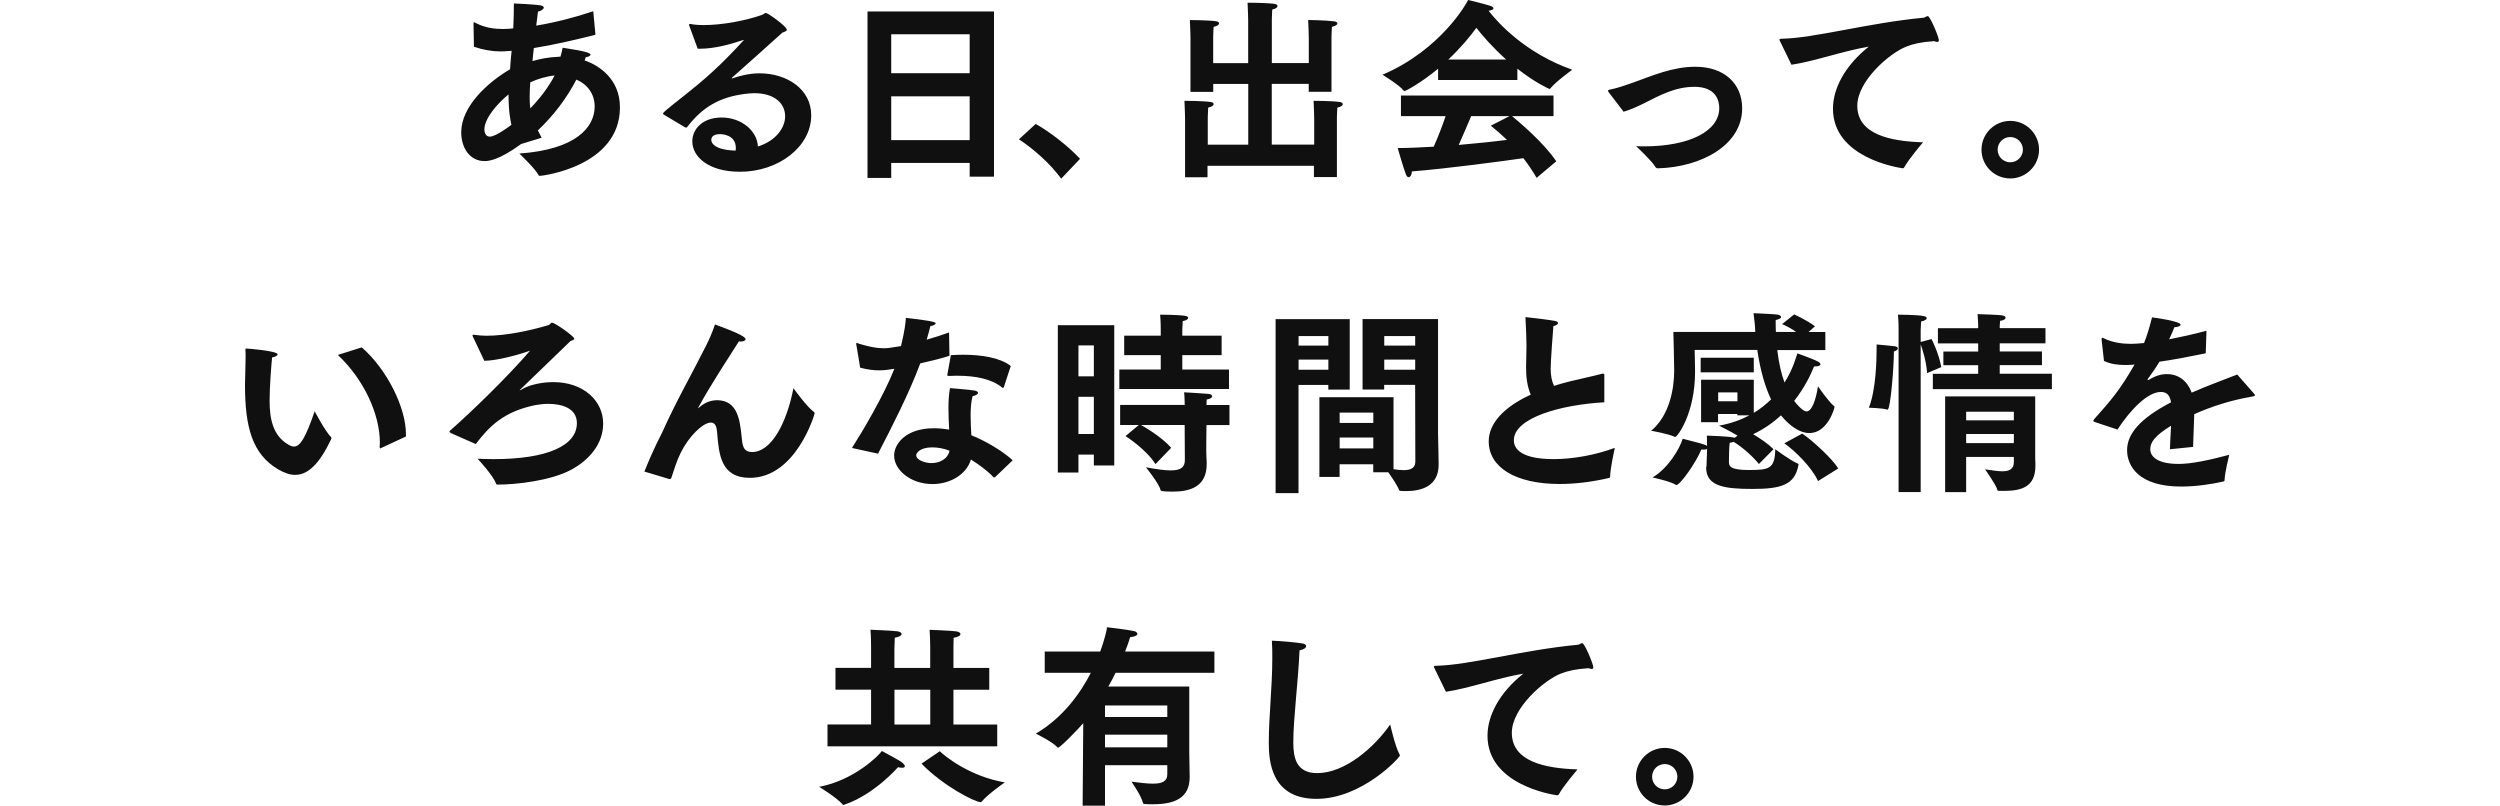<svg viewBox="0 0 370 119.24" xmlns="http://www.w3.org/2000/svg"><path d="m293.26 22.15c0-2.33 1.9-4.26 4.26-4.26s4.26 1.93 4.26 4.26-1.9 4.26-4.26 4.26-4.26-1.9-4.26-4.26zm2.39 0c0 1.04.84 1.87 1.87 1.87s1.87-.84 1.87-1.87-.84-1.87-1.87-1.87-1.87.84-1.87 1.87zm-30.51-12.56-1.64-3.37c-.09-.17-.14-.29-.14-.35 0-.12.12-.14.37-.14 4.84-.09 12.73-2.33 20.94-3.11.11 0 .23-.06.32-.12.12-.06.23-.12.32-.12.35 0 1.64 3.11 1.64 3.57 0 .17-.09.26-.23.26-.11 0-.29-.06-.46-.12-1.9.12-3.08.4-4.06.78-2.51.95-7.32 5.1-7.32 8.78 0 4.26 4.92 5.27 9.73 5.41 0 0-2.13 2.48-2.79 3.72-.06.09-.12.12-.17.12h-.09c-.81-.12-10.28-1.61-10.28-8.81 0-2.97 1.73-6.34 5.3-9.19-3.89.66-7.98 2.16-11.43 2.68zm-24.85 6.94-2.16-2.82c-.09-.12-.14-.2-.14-.26 0-.12.11-.17.32-.2 1.01-.2 2.13-.58 3.26-.98 3.11-1.12 5.99-2.39 9.36-2.39 4.21 0 6.91 2.45 6.91 6.16 0 5.47-6.11 8.7-12.44 8.87-.17 0-.29-.03-.4-.2-.52-.89-2.51-2.74-2.85-3.08.4.03.81.03 1.18.03 6.65 0 11.12-2.22 11.12-5.67 0-1.18-.55-3.14-3.66-3.14-2.88 0-5.1 1.24-7.66 2.53-.95.46-1.84.86-2.82 1.15zm-27.45-4.69v-1.67c-2.53 2.1-4.81 3.31-4.98 3.31-.06 0-.09-.03-.14-.09-.58-.78-3.11-2.33-3.11-2.33 8.7-3.72 12.53-10.71 12.67-11.06 0 0 2.45.58 3.37.89.23.09.38.23.38.35 0 .14-.2.29-.72.35 1.38 1.79 5.44 6.28 12.38 8.73 0 0-2.56 1.87-3.23 2.76-.03.06-.09.09-.14.09 0 0-2.04-.86-4.75-3v1.67h-11.72zm-5.5 5.35v-3.05h22.58v3.05h-6.13c1.09.92 4.61 3.83 6.54 6.68l-2.91 2.45c-.63-1.07-1.27-2.02-1.96-2.91-2.97.43-11.4 1.56-16.5 1.96 0 .46-.23.86-.49.86-.14 0-.29-.14-.4-.43-.38-.98-1.21-3.89-1.21-3.89 1.53 0 3.37-.09 5.33-.2.66-1.47 1.3-3.14 1.76-4.52h-6.6zm7.02-8.38h8.55c-1.99-1.79-3.49-3.51-4.41-4.69-.95 1.32-2.36 3-4.15 4.69zm6.28 9.79 2.76-1.41h-5.67c-.43 1.01-1.15 2.74-1.84 4.26 2.62-.23 5.18-.49 7.14-.75-.75-.72-1.53-1.41-2.39-2.1zm-45.25 7.64v-8.61s-.03-1.7-.09-2.71c0 0 2.56 0 3.86.17.32.03.46.17.46.32 0 .2-.26.4-.81.52-.06.84-.06 1.76-.06 1.76v3.72h5.99v-8.99h-5.18v1.18h-3.37v-7.95s-.03-1.67-.09-2.68c0 0 2.56 0 3.86.17.29.03.46.17.46.32 0 .2-.26.4-.81.52-.06.84-.06 1.73-.06 1.73v3.63h5.18v-6.26s-.03-1.67-.09-2.68c0 0 2.68 0 3.97.17.29.03.46.17.46.32 0 .2-.23.4-.78.52-.06.84-.06 1.73-.06 1.73v6.19h5.47v-3.69s-.03-1.67-.09-2.68c0 0 2.56.03 3.86.2.29.03.46.17.46.32 0 .17-.26.37-.81.49-.06.84-.06 1.76-.06 1.76v7.86h-3.37v-1.18h-5.47v8.99h6.28v-3.77s-.03-1.7-.09-2.71c0 0 2.56 0 3.86.17.29.03.46.17.46.32 0 .2-.26.4-.81.52-.06.84-.06 1.76-.06 1.76v8.52h-3.4v-1.67h-15.75v1.7h-3.37zm-24.59-5.62 2.48-2.28c2.07 1.15 4.81 3.28 6.57 5.16l-2.79 2.94c-1.67-2.25-3.92-4.26-6.25-5.82zm-22.41 5.7v-24.62h18.72v24.45h-3.6v-2.04h-11.61v2.22h-3.51zm3.51-15.49h11.61v-5.76h-11.61zm0 9.91h11.61v-6.48h-11.61zm-30.52-1.9-3.17-1.9c-.06-.06-.09-.12-.09-.14 0-.26 2.71-2.25 5.13-4.26 3.37-2.79 5.79-5.47 6.8-6.57.03-.03.06-.03.06-.06h-.03s-.09 0-.14.03c-1.96.66-4.29 1.27-6.31 1.27h-.37l-1.27-3.46v-.09c0-.09.03-.12.09-.12h.06c.58.12 1.27.17 2.04.17 2.65 0 6.11-.63 8.58-1.5.32-.12.4-.29.58-.29.35 0 3.11 2.02 3.11 2.48 0 .2-.29.29-.66.43-2.19 1.99-5.36 4.81-7.4 6.62-.06.06-.09.09-.09.12s.03.03.06.03.09 0 .12-.03c.86-.32 2.45-.72 3.92-.72 4 0 7.66 2.28 7.66 6.22 0 4.67-4.87 8.35-10.54 8.35-4.78 0-7.06-2.3-7.06-4.49 0-1.79 1.47-3.54 4.35-3.54s5.24 1.93 5.36 4.29c2.82-.89 4.03-2.91 4.03-4.46 0-1.84-1.47-3.43-4.58-3.43-.46 0-.95.06-1.47.12-3.69.49-6.19 1.96-8.41 4.84-.06.09-.12.14-.17.14s-.09-.03-.17-.06zm7.49 3.45c.03-.14.03-.29.03-.4 0-2.04-2.22-2.04-2.33-2.04-.35 0-1.3.06-1.3.86 0 .17.06 1.47 3.6 1.58zm-28.72-1.9-3.02.92c-3.23 2.36-4.75 2.53-5.41 2.53-2.22 0-3.46-1.99-3.46-4.26 0-3.83 3.92-7.4 7.23-9.33l.06-.89c.03-.6.12-1.21.17-1.84l-.43.03c-.4.03-.78.06-1.15.06-1.32 0-2.62-.23-4-.69l-.06-3.34v-.06c0-.17.03-.23.12-.23.06 0 .17.09.26.14 1.38.69 2.68.86 4 .86.29 0 .55-.03.84-.03.2-.03.43-.03.66-.06.06-1.12.09-2.36.09-3.69.23 0 3 .14 3.8.26.46.06.63.2.63.35 0 .23-.43.52-.86.6-.09.58-.14 1.3-.26 2.07 2.79-.46 5.73-1.21 8.44-2.13l.32 3.4c-.03.06-.06.12-.12.12-3.11.78-6.11 1.47-8.99 1.93-.09.63-.14 1.3-.2 1.93 1.09-.32 2.36-.58 3.77-.63.12 0 .26-.03.37-.03.14-.49.2-.69.32-1.32 3.66.55 4.12.81 4.12 1.04 0 .17-.37.35-.69.35-.06.17-.12.35-.17.49.09.06.2.09.32.12 1.64.63 4.9 2.51 4.9 6.83 0 8.73-11.46 10.14-11.87 10.14-.09 0-.14-.03-.2-.14-.46-.92-2.59-2.94-2.82-3.17 8.35-.58 11.15-3.86 11.15-6.97 0-1.84-1.07-3.28-2.71-3.97-1.41 2.74-3.4 5.36-5.7 7.52.17.35.37.72.58 1.12zm-1.67-4.35c1.44-1.47 2.76-3.23 3.6-4.87-1.24.12-2.51.52-3.6 1.01-.06.75-.09 1.5-.09 2.22 0 .6.03 1.18.09 1.64zm-2.79 2.42c-.12-.55-.43-1.84-.43-4.49-1.79 1.47-3.57 3.63-3.57 5.18 0 .58.26 1.07.81 1.07.78 0 2.53-1.24 3.2-1.76zm237.69 45.11-3.28-1.09c-.17-.06-.29-.12-.29-.2 0-.06.06-.14.14-.26 2.45-2.74 3.8-4.29 5.96-8.06-.14 0-.29 0-.43.03-.32 0-.6.03-.86.03-1.21 0-2.25-.14-3.23-.6l-.35-3.14v-.12c0-.12.03-.17.12-.17.03 0 .12.03.23.09 1.27.63 2.77.81 4 .81.55 0 1.18-.06 1.93-.12.43-1.07.83-2.39 1.18-3.8.58.06 4.23.58 4.23 1.09 0 .17-.35.35-.92.37-.14.4-.46 1.09-.78 1.79 1.64-.32 3.48-.72 5.53-1.27l-.11 3.34c-2.68.55-4.95.98-6.85 1.24-.46.78-1.15 1.79-1.7 2.53-.03.03-.06.06-.06.09 0 .06.06.09.11.09s.11-.03.14-.06c.98-.6 1.87-.84 2.71-.81 1.64.03 2.94 1.01 3.57 2.74 2.62-1.15 5.15-2.04 6.74-2.68l2.48 2.82c.09.12.14.17.14.23 0 .17-.32.2-.66.26-2.85.49-5.76 1.41-8.32 2.56-.03 1.27-.14 3.43-.17 4.84l-3.43.35c.03-1.09.11-2.39.17-3.48-2.42 1.47-3.08 2.48-3.08 3.46 0 1.21 1.24 2.19 4.2 2.19 1.9 0 4.49-.55 7.49-1.35 0 0-.66 2.59-.69 3.72 0 .17-.06.2-.17.23-1.58.37-4 .75-6.25.75-6.28 0-8.01-3.02-8.01-5.39s1.87-4.67 6.51-7.08c-.2-1.15-.72-1.53-1.5-1.53h-.03c-1.93 0-4.49 2.62-6.42 5.59zm-27.32-5.97v-2.28h6.71v-1.27h-5.15v-2.02h5.15v-1.21h-5.96v-2.25h5.96v-.35s0-.78-.09-1.73c.17 0 2.97.09 3.57.17.4.06.58.2.58.35 0 .23-.38.46-.81.46-.06.4-.06.92-.06.92v.17h6.77v2.25h-6.77v1.21h6.25v2.02h-6.25v1.27h7.72v2.28h-17.63zm1.82 15.21v-14.14h13.33v7.72c0 1.32 0 1.76.03 2.28v.29c0 3.17-2.16 3.69-4.69 3.69h-.66c-.14 0-.26-.03-.29-.17-.14-.66-1.81-3.02-1.81-3.02.78.09 1.76.29 2.56.29.95 0 1.7-.29 1.7-1.35v-.78h-7.06v5.21h-3.11zm-6.89 0v-24.28s0-.95-.09-1.96c0 0 2.74 0 3.77.2.32.06.49.17.49.32 0 .17-.26.37-.84.49-.03.46-.06 1.24-.06 1.24v1.79l1.61-.43s1.01 1.87 1.44 4.15l-2.1.89c-.11-1.73-.69-3.54-.95-4.26v21.86h-3.28zm-.69-20.79c0 2.13-.49 8.61-.95 8.61-.03 0-.06 0-.11-.03-.66-.2-2.65-.26-2.65-.26 1.07-2.65 1.15-7.23 1.15-8.81v-.55s1.99.17 2.65.26c.32.03.49.17.49.32s-.17.32-.58.46zm10.69 10.19h7.06v-1.27h-7.06zm0 3.37h7.06v-1.35h-7.06zm-39.29-10.48v-2.16h7.86v2.16zm12.38 10.51 2.65-1.44c1.56 1.04 4.52 3.8 5.33 5.16l-2.99 1.87c-.89-2.02-3.46-4.52-4.98-5.59zm-11.52 3.46.09-2.65c-.12.09-.29.12-.49.12-.12 0-.23 0-.35-.03-.81 1.96-3.14 5.27-3.71 5.27-.03 0-.06 0-.09-.03-.69-.49-3.43-1.09-3.43-1.09 2.3-1.35 4-4.23 4.46-5.73 2.48.63 3.4.86 3.6 1.07 0-1.24-.03-1.47-.03-1.53.06 0 3.43.09 4.12.32l.43-.32c-.98-.6-2.74-1.47-2.74-1.47 1.73-.32 3.23-.86 4.49-1.53h-1.79v-.2h-2.85v1.21h-2.51v-6.28h7.8v4.9c1.01-.6 1.84-1.3 2.56-1.99-.86-1.81-1.58-4.18-2.04-7.32h-9.27s.06 2.39.06 3.23c0 6.19-2.62 9.65-2.94 9.65-.03 0-.06 0-.09-.03-.98-.46-3.46-.89-3.46-.89 2.74-2.3 3.4-6.28 3.4-8.9 0-.92-.12-5.73-.12-5.73h12.12l-.03-.58c-.03-.69-.14-1.38-.23-2.19 0 0 2.88.12 3.51.2.35.06.58.2.58.35 0 .17-.23.35-.81.46 0 .6 0 1.21.03 1.76h2.99c-1.09-.78-2.07-1.15-2.07-1.15l1.79-1.44s1.82.81 3.08 1.76l-.95.84h2.48v2.68h-7.11c.23 1.99.61 3.57 1.07 4.81 1.27-2.02 1.73-3.83 1.9-4.32 0 0 2.25.78 3.05 1.21.23.12.37.29.37.4 0 .17-.23.32-.78.32h-.17c-.43 1.09-1.35 3.08-2.94 5.1.2.29 1.24 1.56 1.82 1.56.81 0 1.41-1.79 1.7-3.72 0 0 1.58 2.3 2.39 2.94.06.03.06.06.06.12 0 .17-1.01 3.86-3.72 3.86-1.41 0-2.88-1.01-4.21-2.62-1.15 1.07-2.53 2.04-4.12 2.79 1.12.66 2.28 1.47 3.02 2.22l-2.16 2.19c-.89-1.09-2.33-2.42-3.74-3.28-.14.06-.35.12-.58.14-.09.55-.12 2.02-.12 2.79 0 .66.14 1.24 2.97 1.24 2.97 0 3.83-.17 3.89-3.08 0 0 2.22 1.67 3.34 2.13.09.03.11.06.11.12 0 .03-.03.06-.03.12-.52 2.94-2.62 3.51-6.8 3.51s-6.85-.4-6.85-3.17v-.09zm1.73-9.68h2.85v-1.32h-2.85zm-16.85-3.8v3.95c-6.42.35-13.39 2.3-13.39 5.62 0 .75.35 2.79 5.9 2.79 2.88 0 6.28-.63 9.04-1.67-.06.29-.66 2.97-.69 4.26 0 .12-.06.17-.17.2-2.48.58-4.98.89-7.29.89-6.62 0-10.51-2.51-10.51-6.31 0-2.71 2.33-5.13 6.22-6.91-.55-1.32-.69-2.59-.69-4.12 0-.95.06-1.99.06-3.11 0-.92-.06-2.39-.14-3.95 0-.09-.03-.14-.03-.2s.03-.09.12-.09c.26 0 3.69.43 4.23.55.32.06.49.17.49.32 0 .17-.26.35-.69.46-.09 1.01-.4 5.24-.4 6.25s.14 1.84.49 2.59c.72-.23 1.5-.46 2.33-.66 1.38-.35 3.6-.81 4.72-1.12.09-.03.14-.03.2-.03.14 0 .2.06.2.2zm-42.17 15v-11.81h10.97v10.66c.55.09 1.07.14 1.53.14.98 0 1.7-.29 1.7-1.27l-.03-11.35h-4.58v.69h-3.2v-10.43h11.17v16.96c0 .92.09 3.17.09 4.58 0 3.23-2.59 3.92-4.84 3.92-.26 0-.52 0-.75-.03-.17 0-.2 0-.26-.14-.23-.6-1.07-1.87-1.61-2.62h-2.22v-1.18h-4.98v1.87h-2.99zm-6.48 2.39v-25.75h10.97v10.43h-3.17v-.69h-4.41v16.01h-3.4zm16.08-21.83h4.58v-1.41h-4.58zm0 3.57h4.58v-1.5h-4.58zm-12.68-3.57h4.41v-1.41h-4.41zm0 3.57h4.41v-1.5h-4.41zm6.08 7.87h4.98v-1.53h-4.98zm0 3.77h4.98v-1.61h-4.98zm-32.61-8.79v-2.88h6.13v-2.13h-5.41v-2.88h5.41v-.95s0-1.21-.09-2.16c0 0 2.5 0 3.69.17.29.03.46.17.46.29 0 .2-.26.4-.81.49-.03.55-.06 1.32-.06 1.32v.84h5.82v2.88h-5.82v2.13h6.91v2.88h-16.24zm.92 6.97 1.96-1.64h-2.76v-2.97h9.56c0-.75-.06-1.7-.09-1.87 0 0 2.97.17 3.57.23.38.03.58.17.58.35 0 .2-.26.4-.81.49l-.03.81h3.4v2.97h-3.4l-.03 2.82c-.03 1.41.06 2.48.06 2.68v.29c0 3.28-2.36 4.06-5.04 4.06-1.73 0-1.76-.14-1.79-.23-.2-.95-2.16-3.37-2.16-3.37 1.61.29 2.79.46 3.66.46 1.56 0 2.1-.49 2.1-1.56l-.03-5.16h-6.45c.72.4 3.11 1.84 4.46 3.37l-2.33 2.42c-1.38-2.22-4.43-4.15-4.43-4.15zm-10.02 5.39v-21.8h8.35v20.76h-3.02v-1.61h-2.28v2.65zm3.05-14.23h2.28v-4.58h-2.28zm0 8.53h2.28v-5.5h-2.28zm-10.02-10.05-1.01 3.08c-.03.09-.09.17-.14.17-.03 0-.09-.03-.14-.09-1.5-1.24-3.92-1.73-6.54-1.73-.4 0-.81 0-1.21.03h-.17c-.11 0-.17-.03-.17-.14v-.09s.49-2.62.52-2.85c.58-.03 1.18-.06 1.79-.06 2.65 0 5.47.4 7.08 1.67zm.29 13.94-2.59 2.48c-.06.03-.11.06-.17.06-.03 0-.09 0-.11-.06-.95-1.01-2.22-1.9-3.31-2.59-.72 2.33-3.2 3.63-5.7 3.63-3.22 0-5.67-2.07-5.67-4.23 0-1.64 1.64-4.03 5.9-4.03.75 0 1.53.09 2.25.2-.06-1.01-.11-2.1-.11-3.17s.06-2.1.23-2.97c0 0 2.88.23 3.57.35.4.06.58.2.58.35 0 .2-.32.4-.81.49-.23.86-.29 1.87-.29 2.88s.06 2.02.11 2.91c1.93.75 4.61 2.3 6.14 3.72zm-19.93-.98-3.86-.84c1.44-2.25 4.69-7.69 6.28-11.72-.81.14-1.53.23-2.28.23-.86 0-1.76-.12-2.79-.4 0-.12-.55-3.31-.55-3.31-.03-.09-.03-.14-.03-.2 0-.12.03-.14.09-.14.09 0 .2.06.35.12 1.5.43 2.5.66 3.63.66.52 0 .84-.03 2.56-.32.58-2.45.66-3.34.72-4.18q4.41.49 4.41.78c0 .2-.37.4-.78.43-.11.46-.32 1.24-.55 2.02 1.12-.32 2.28-.69 3.31-1.07l.06 3.46c-1.38.43-2.91.81-4.32 1.12-1.67 4.49-4.38 9.76-6.25 13.36zm10.57-.44c-.78-.32-1.73-.49-2.56-.49-1.76 0-2.36.81-2.36 1.15 0 .84 1.56 1.18 2.25 1.18 1.18 0 2.42-.58 2.68-1.84zm-41.43 4.21-3.72-1.12c1.56-3.86 2.36-5.18 2.62-5.76 2.1-4.69 4.46-8.78 6.39-12.64.55-1.07.95-1.96 1.44-3.37 3.72 1.35 4.52 1.9 4.52 2.16 0 .23-.32.37-.72.37-.09 0-.17-.03-.26-.03-1.18 1.87-4.26 6.54-5.99 9.76-.03.09-.06.14-.06.14.03 0 .09-.03.17-.12.92-.81 1.81-1.07 2.71-1.07 2.94.06 3.31 2.85 3.57 5.39.12 1.15.14 2.28 1.56 2.28 2.82 0 5.1-4.23 6.11-9.45 0 0 1.9 2.68 3.02 3.51.09.06.12.14.12.2 0 .14-2.76 9.56-9.59 9.56-4.32 0-4.58-3.51-4.84-6.65-.06-.81-.23-1.53-.92-1.53-1.21 0-3.28 2.07-4.46 4.44-.58 1.15-1.01 2.56-1.41 3.77-.06.12-.12.14-.2.14h-.06zm-28.67-5.19-3.66-1.61c-.17-.09-.23-.17-.23-.23 0-.09.06-.14.17-.23 2.88-2.51 8.5-7.95 11.75-11.75-1.84.66-4.9 1.47-6.77 1.5l-1.61-3.4c-.09-.17-.14-.29-.14-.37 0-.06.03-.09.14-.09.06 0 .14 0 .26.03.52.06 1.07.12 1.67.12 2.79 0 6.36-.72 9.19-1.58.26-.09.29-.35.52-.35.43 0 3.28 2.02 3.28 2.36 0 .14-.2.23-.55.35q-7.52 7.23-7.52 7.26s0 .03.03.03c.06 0 .14-.06.2-.09 1.81-1.12 4.49-1.12 4.72-1.12 4.55 0 7.4 2.82 7.4 6.13 0 3.02-2.07 5.41-4.75 6.85-3.02 1.61-8.06 2.19-10.86 2.19-.14 0-.2-.03-.26-.17-.4-1.15-2.48-3.4-2.71-3.66.75.03 1.53.06 2.36.06 7.95 0 12.33-1.99 12.33-5.33 0-2.25-2.28-2.85-4.26-2.85-.66 0-1.32.09-1.81.17-4.78.95-6.94 3.2-8.9 5.79zm-10.34-1.12-3.66 1.7c-.06.03-.09.06-.14.06s-.09-.09-.09-.26c0-.2.03-.37.03-.58 0-4.26-2.39-9.39-6.22-12.99l3.54-1.12c3.72 3.23 6.54 8.9 6.54 12.84zm-13.51-3.74s1.5 2.88 2.42 3.83c.03.03.06.09.06.17 0 .03-.03.09-.03.12-1.73 3.66-3.43 5.3-5.33 5.3-.78 0-1.61-.29-2.51-.81-3.89-2.28-4.92-6.36-4.92-12.5 0-1.18.09-2.79.09-4.12 0-.37 0-.72-.03-1.04 0-.17 0-.23.12-.23.2 0 4.64.35 4.64.86 0 .17-.29.37-.81.46-.09.84-.37 4.26-.37 6.36 0 2.62.43 5.21 2.82 6.57.29.17.55.26.78.26.95 0 1.73-1.35 3.08-5.24zm195.55 54.09c0-2.33 1.9-4.26 4.26-4.26s4.26 1.93 4.26 4.26-1.9 4.26-4.26 4.26-4.26-1.9-4.26-4.26zm2.39 0c0 1.04.83 1.87 1.87 1.87s1.87-.83 1.87-1.87-.83-1.87-1.87-1.87-1.87.84-1.87 1.87zm-30.51-12.56-1.64-3.37c-.09-.17-.14-.29-.14-.35 0-.12.12-.14.37-.14 4.84-.09 12.73-2.33 20.94-3.11.12 0 .23-.06.32-.12.12-.06.23-.12.32-.12.35 0 1.64 3.11 1.64 3.57 0 .17-.09.26-.23.26-.11 0-.29-.06-.46-.12-1.9.12-3.08.4-4.06.78-2.5.95-7.31 5.1-7.31 8.78 0 4.26 4.92 5.27 9.73 5.42 0 0-2.13 2.48-2.79 3.72-.06.09-.12.11-.17.11h-.09c-.81-.11-10.28-1.61-10.28-8.81 0-2.97 1.73-6.34 5.3-9.19-3.89.66-7.98 2.16-11.43 2.68zm-8.25 4.84s.75 3.34 1.38 4.41c.03.09.06.14.06.17 0 .29-5.62 6.42-12.35 6.42s-7.06-5.62-7.06-8.32c0-3.92.52-8.18.52-12.5 0-.86 0-1.73-.06-2.59 1.12.03 3.69.26 4.49.4.4.06.58.23.58.4 0 .26-.35.52-.98.63-.2 4.75-.92 10.05-.92 13.62 0 2.22.4 4.55 3.54 4.55 4.12 0 8.47-3.83 10.8-7.2zm-45.52 12.01.09-12.21c-.6.72-3.4 3.63-3.74 3.63-.03 0-.09-.03-.11-.09-.81-.86-3.17-1.99-3.17-1.99 3.95-2.33 6.54-5.88 8.15-9.01h-6.83v-3.14h8.21c.63-1.73.95-3.05 1.01-3.6 0 0 3.08.35 4.03.58.26.06.46.23.46.4 0 .2-.26.4-1.07.49-.09.29-.32 1.07-.75 2.13h13.22v3.14h-14.63c-.32.66-.66 1.35-1.07 2.04h11.98v9.82c0 .35.06 3.48.06 3.48v.12c0 3.11-2.27 4-5.44 4-.38 0-.78 0-1.21-.03-.11 0-.23-.06-.26-.17-.26-1.09-1.7-3.14-1.7-3.14 1.21.14 2.3.29 3.17.29 1.32 0 2.13-.32 2.13-1.38v-1.35h-9.22v5.99zm3.31-13.13h9.22v-1.7h-9.22zm0 4.49h9.22v-1.87h-9.22zm-41.07-.15v-3.23h6.45v-5.15h-5.27v-3.23h5.27v-3.05s0-1.56-.09-2.59c0 0 3.14.12 3.98.23.4.06.63.23.63.4 0 .2-.29.43-1.01.55-.03.66-.06 1.73-.06 1.73v2.74h5.3v-3.05s0-1.41-.09-2.59c0 0 3.17.12 3.94.23.4.06.63.23.63.4 0 .2-.29.43-1.01.55-.03.72-.03 1.84-.03 1.84v2.62h5.3v3.23h-5.3v5.15h6.48v3.23h-25.14zm13.91 2.57 2.71-1.84c.83.81 4.49 3.74 9.62 4.61 0 0-2.48 1.73-3.37 2.79-.09.11-.12.14-.2.14-.83 0-5.56-2.39-8.75-5.7zm-5.85-1.87c.29.17 2.62 1.38 3.02 1.73.26.23.37.4.37.52 0 .17-.17.23-.43.23-.17 0-.37-.03-.58-.09 0 0-3.43 3.98-7.81 5.5-.11.06-.2.09-.26.09s-.11-.03-.17-.12c-.86-.98-3.43-2.56-3.43-2.56 5.18-.98 8.84-4.64 9.27-5.3zm1.85-3.92h5.3v-5.15h-5.3z" fill="#101010"/></svg>